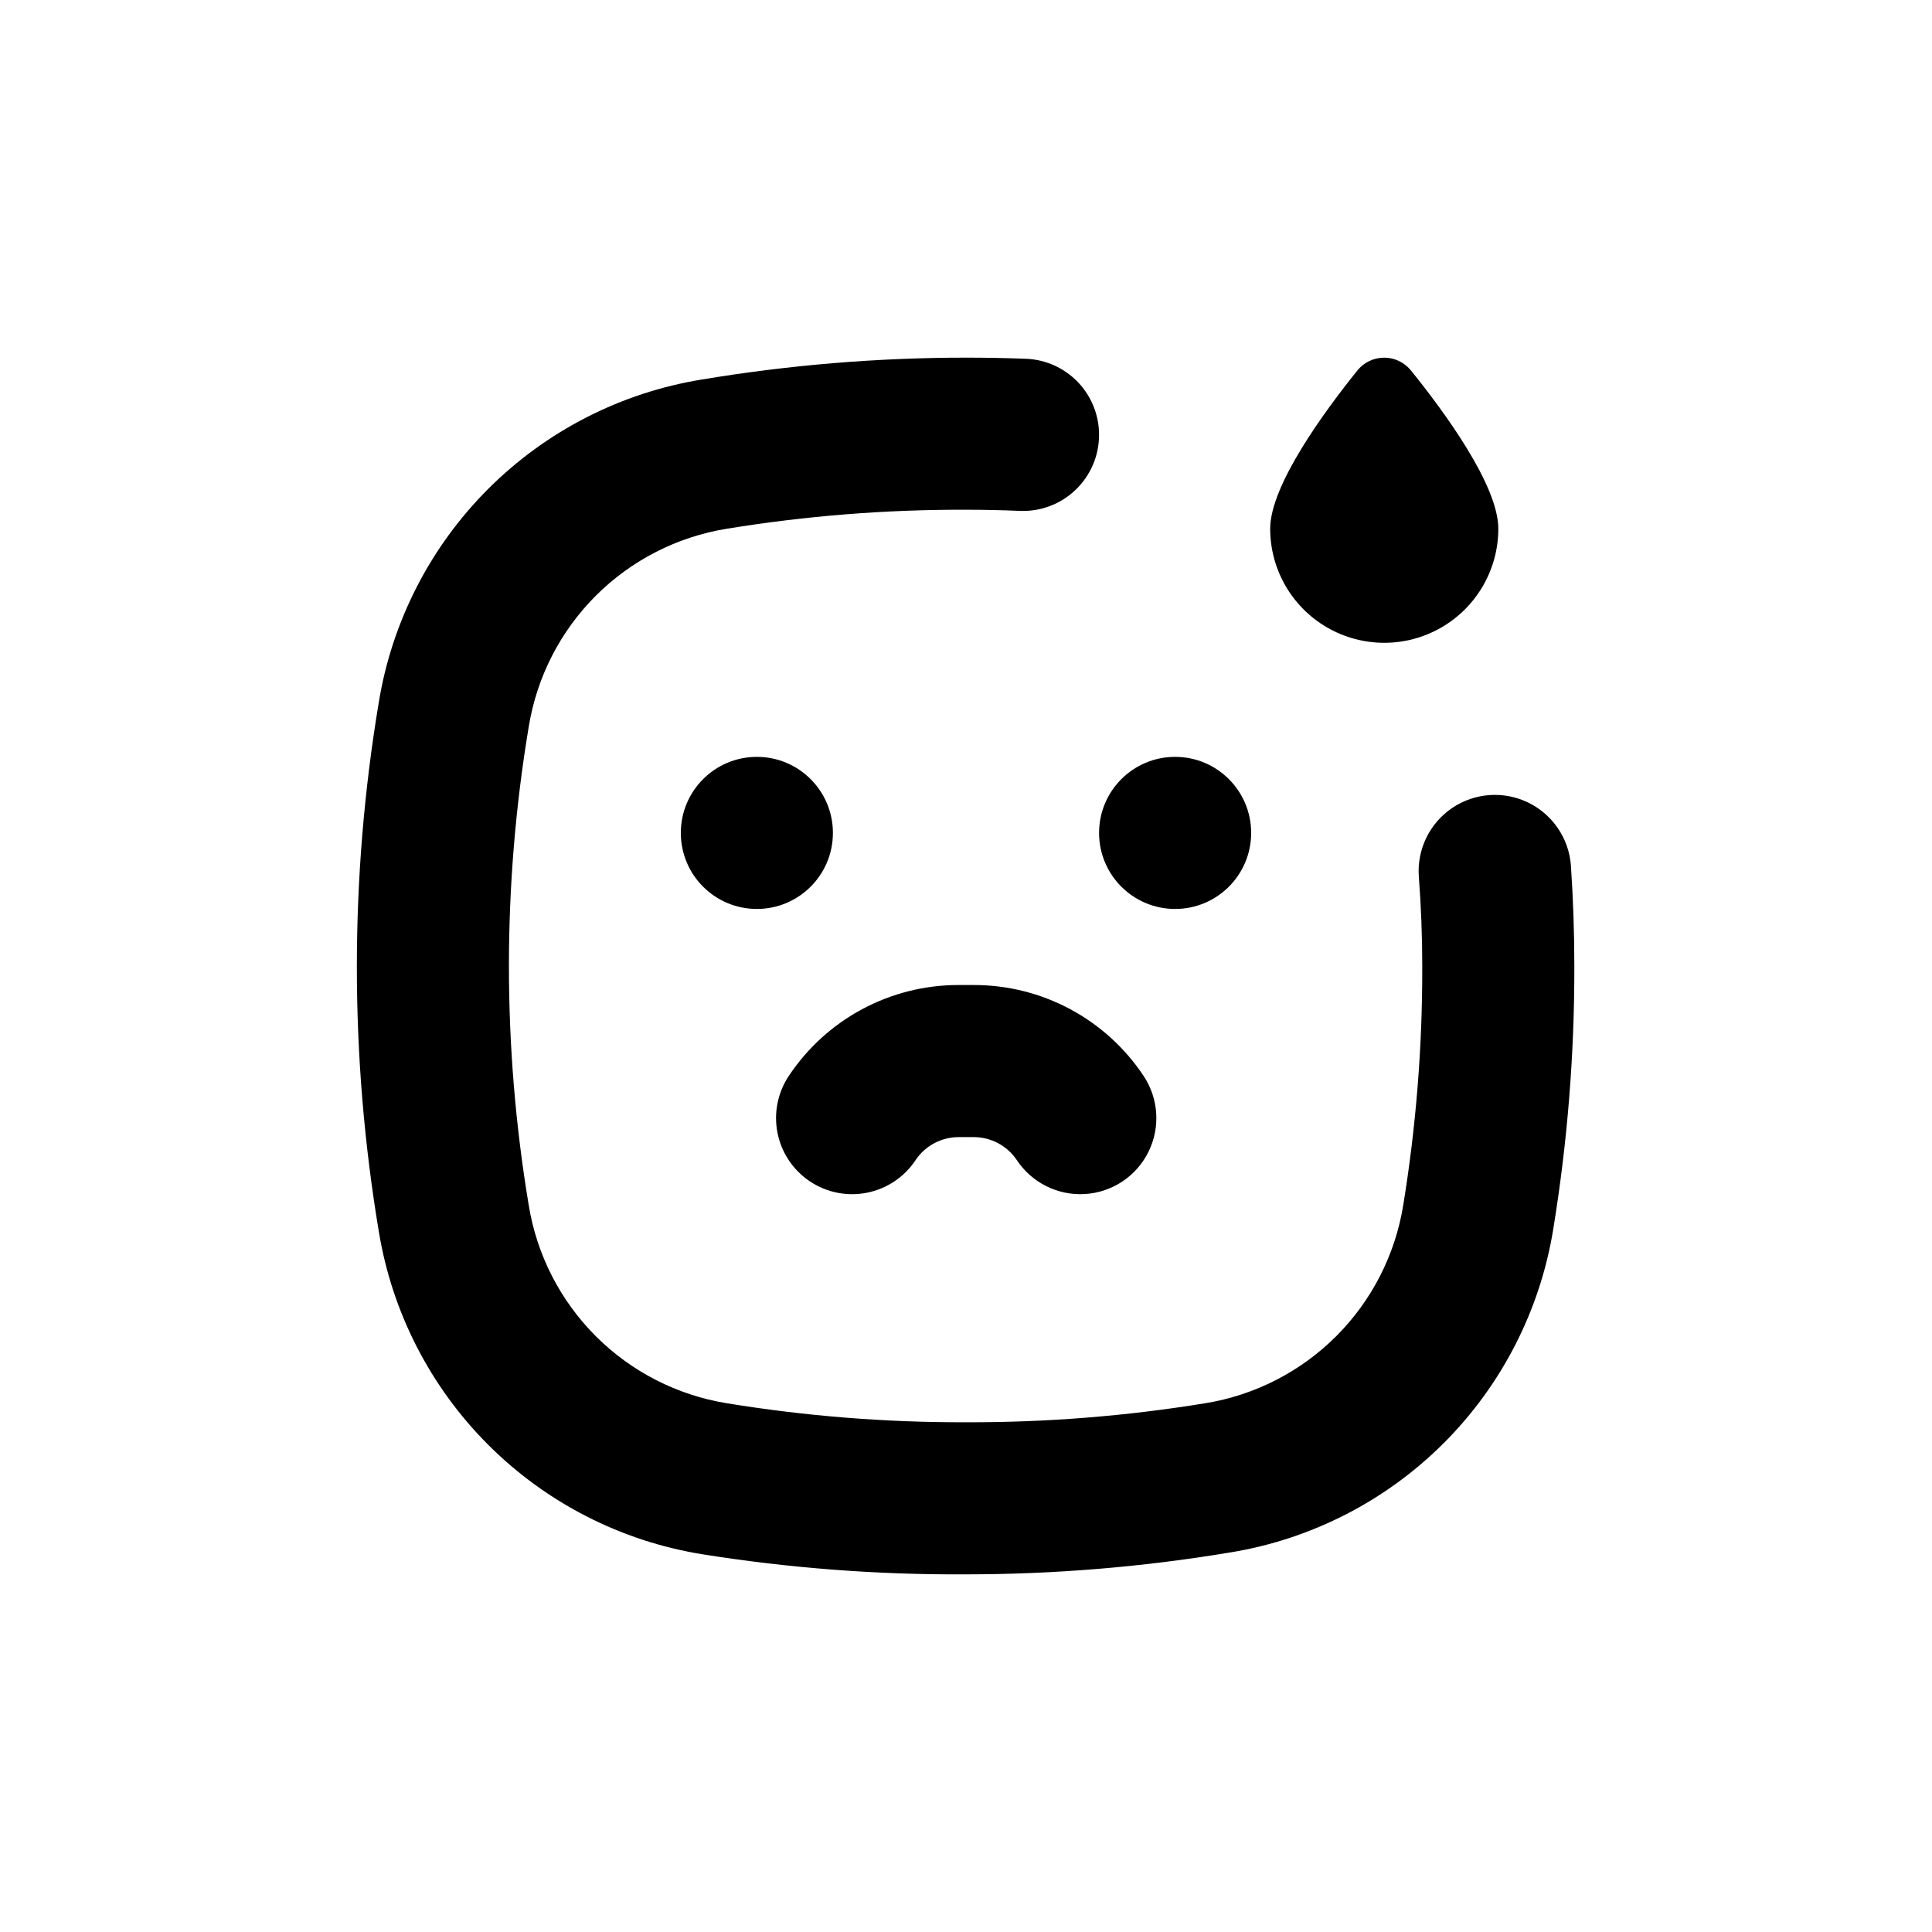 <?xml version="1.0" encoding="UTF-8"?>
<!-- Uploaded to: ICON Repo, www.iconrepo.com, Generator: ICON Repo Mixer Tools -->
<svg fill="#000000" width="800px" height="800px" version="1.1" viewBox="144 144 512 512" xmlns="http://www.w3.org/2000/svg">
 <g>
  <path d="m364.73 364.73c0 11.133-9.02 20.152-20.152 20.152-11.129 0-20.152-9.02-20.152-20.152 0-11.129 9.023-20.152 20.152-20.152 11.133 0 20.152 9.023 20.152 20.152"/>
  <path d="m475.57 364.73c0 11.133-9.023 20.152-20.152 20.152-11.129 0-20.152-9.02-20.152-20.152 0-11.129 9.023-20.152 20.152-20.152 11.129 0 20.152 9.023 20.152 20.152"/>
  <path d="m398.04 405.04c-18.086-0.02-34.977 9.023-44.992 24.082-2.965 4.449-4.043 9.898-2.996 15.141 1.051 5.242 4.141 9.855 8.59 12.824 4.449 2.965 9.895 4.043 15.137 2.992 5.246-1.047 9.855-4.137 12.824-8.586 2.543-3.832 6.836-6.141 11.438-6.148h3.981c4.617-0.008 8.93 2.301 11.484 6.148 3.996 5.992 10.887 9.398 18.074 8.938 7.191-0.465 13.586-4.727 16.777-11.188 3.191-6.457 2.699-14.125-1.297-20.121-10.035-15.09-26.973-24.133-45.09-24.082z"/>
  <path d="m541.07 284.12c0-11.488-14.258-30.934-23.176-41.969v0.004c-1.73-2.133-4.332-3.371-7.078-3.371s-5.348 1.238-7.078 3.371c-8.867 11.031-23.125 30.48-23.125 41.965 0 10.801 5.762 20.781 15.113 26.18 9.352 5.398 20.875 5.398 30.227 0 9.355-5.398 15.117-15.379 15.117-26.18z"/>
  <path d="m560.31 373.4c-0.523-7.199-4.848-13.574-11.344-16.723-6.496-3.148-14.18-2.59-20.152 1.461s-9.332 10.984-8.809 18.184c0.602 7.891 0.906 15.785 0.906 23.68 0.062 21.227-1.621 42.426-5.039 63.379-2.125 13.156-8.344 25.309-17.766 34.73s-21.574 15.641-34.73 17.766c-20.953 3.418-42.152 5.102-63.379 5.039-21.23 0.062-42.43-1.621-63.379-5.039-13.156-2.133-25.305-8.352-34.727-17.773-9.422-9.422-15.641-21.57-17.773-34.723-6.996-41.965-6.996-84.797 0-126.76 2.129-13.156 8.344-25.309 17.766-34.734 9.426-9.422 21.578-15.637 34.734-17.766 20.949-3.414 42.148-5.102 63.379-5.035 4.703 0 9.422 0.102 14.156 0.301 5.508 0.262 10.883-1.746 14.871-5.555 3.988-3.809 6.242-9.082 6.238-14.598 0.004-5.199-2-10.199-5.598-13.957-3.594-3.754-8.504-5.977-13.699-6.195-5.34-0.203-10.664-0.301-15.969-0.301-23.449 0.004-46.852 1.945-69.98 5.793-21.457 3.481-41.277 13.629-56.648 29-15.371 15.371-25.516 35.188-29 56.648-7.727 46.348-7.727 93.656 0 140.01 3.484 21.457 13.629 41.273 29 56.645 15.371 15.375 35.191 25.52 56.648 29.004 23.141 3.695 46.547 5.481 69.98 5.34 23.445-0.008 46.852-1.945 69.977-5.797 21.457-3.481 41.277-13.629 56.648-29s25.516-35.188 29-56.645c3.769-23.066 5.641-46.406 5.594-69.777 0-8.867-0.305-17.734-0.906-26.602z"/>
 </g>
</svg>